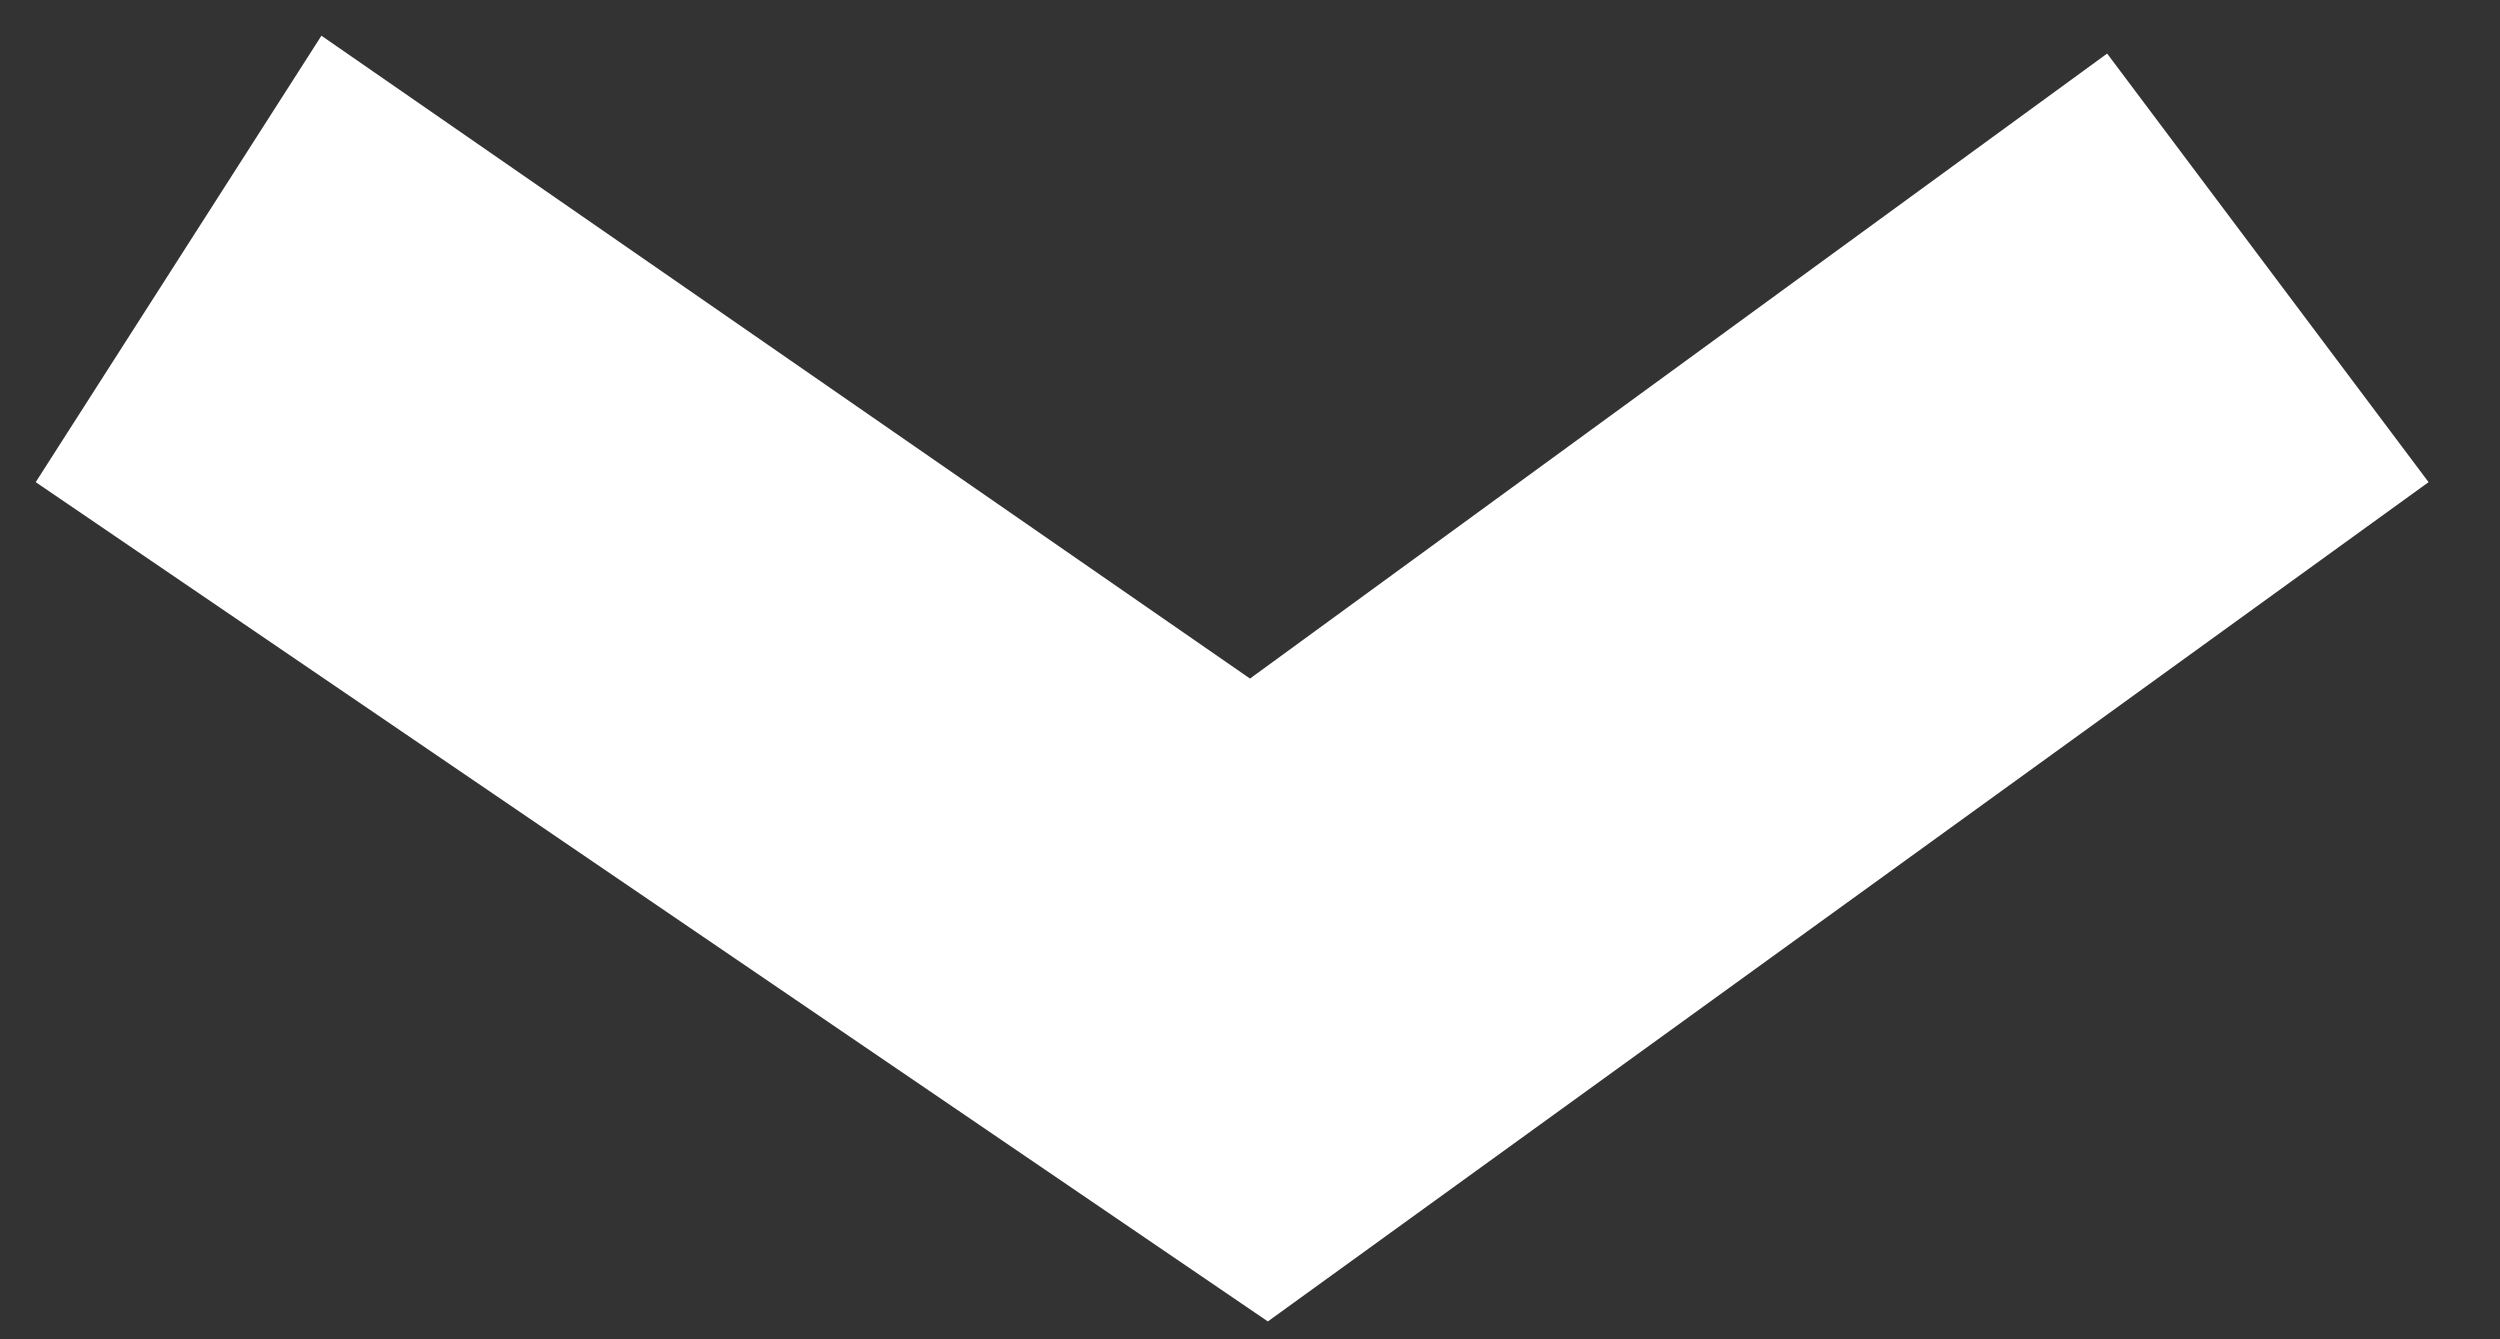 <?xml version="1.0" encoding="utf-8"?>
<!-- Generator: Adobe Illustrator 23.1.1, SVG Export Plug-In . SVG Version: 6.00 Build 0)  -->
<svg version="1.1" id="Layer_1" xmlns="http://www.w3.org/2000/svg" xmlns:xlink="http://www.w3.org/1999/xlink" x="0px" y="0px"
	 viewBox="0 0 14 7.5" style="enable-background:new 0 0 14 7.5;" xml:space="preserve">
<rect x="0" y="0" width="14" height="7.5" fill="#333333" stroke="none"/>
<style type="text/css">
	.st0{fill:#FFFFFF;}
</style>
<g id="Extra-Large">
	<g id="Properties-Page" transform="translate(-205, -153)">
		<polygon class="st0" points="212.1,160.4 205.2,155.7 206.8,153.2 212,156.8 216.8,153.3 218.6,155.7 		"/>
	</g>
</g>
</svg>
